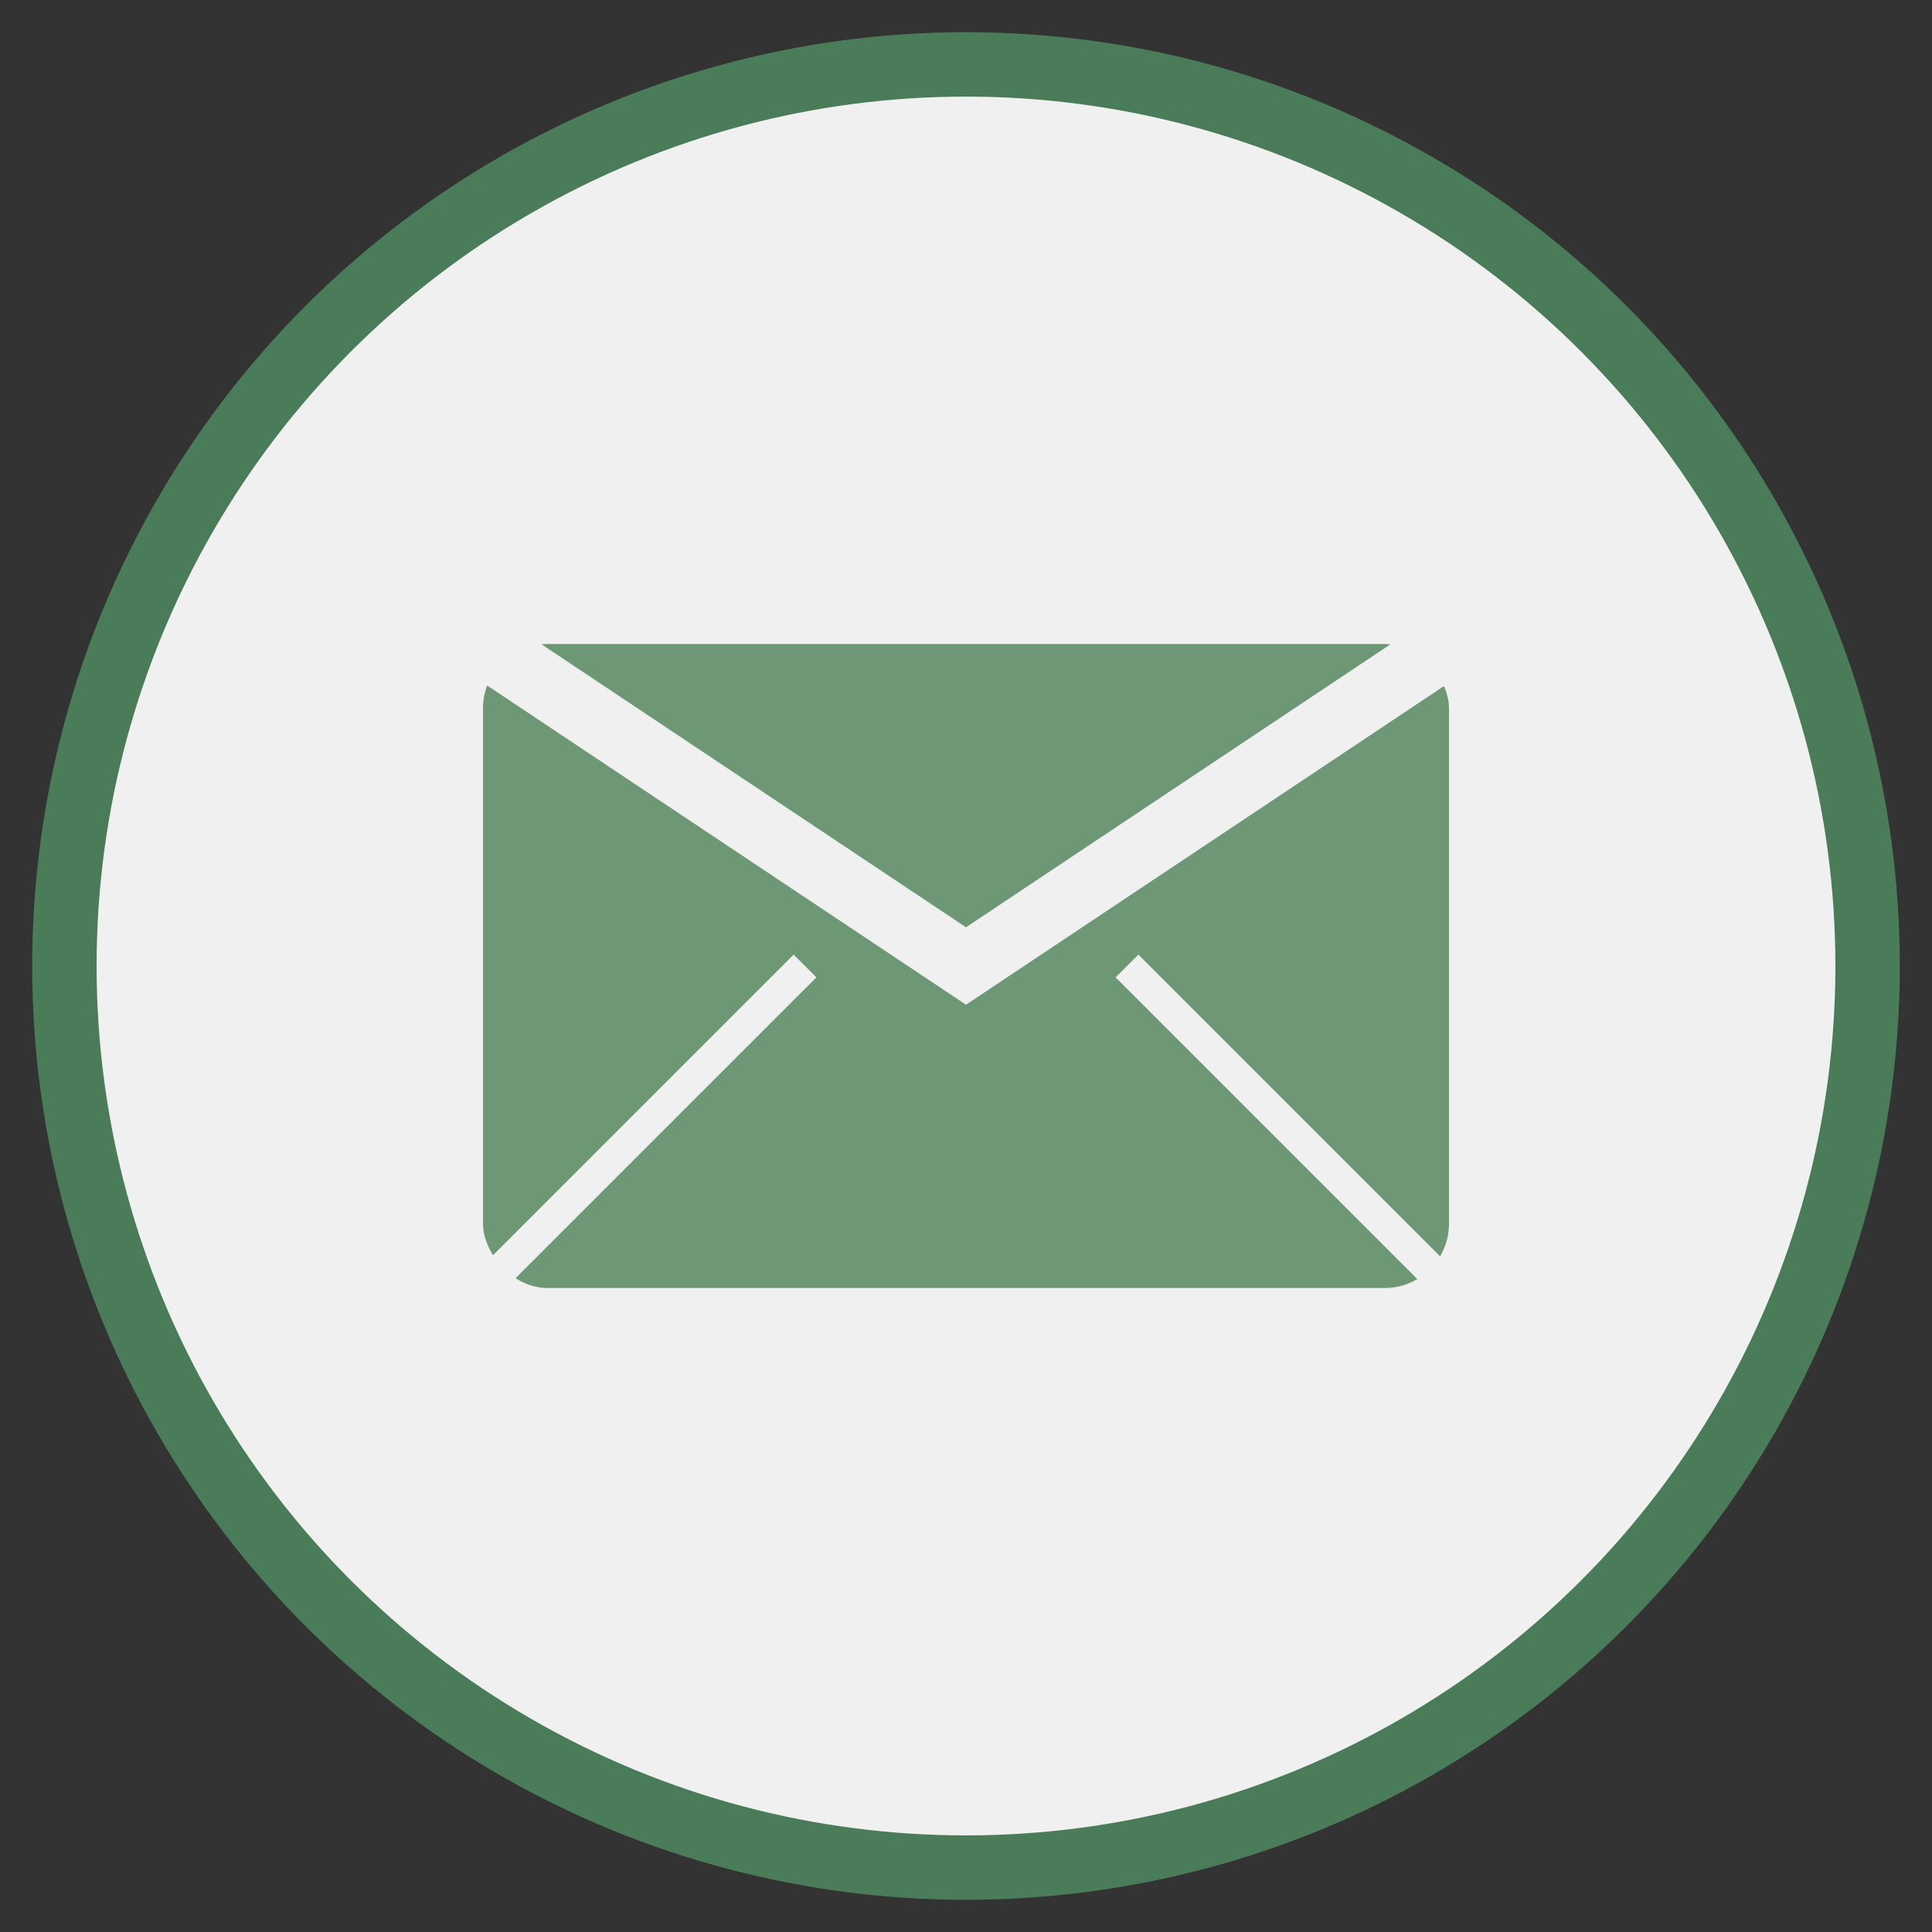 <svg width="60" height="60" viewBox="0 0 60 60" xmlns="http://www.w3.org/2000/svg">
  <rect x="0" y="0" width="60" height="60" fill="#333333" stroke="none"/>
  <circle cx="30" cy="30" r="28" fill="#f0f0f0" stroke="#4a7c59" stroke-width="2"/>
  <rect x="15" y="20" width="30" height="20" rx="2" fill="#6d9775"/>
  <path d="M15 20 L30 30 L45 20" stroke="#f0f0f0" stroke-width="2" fill="none"/>
  <path d="M15 40 L25 30" stroke="#f0f0f0" stroke-width="1" fill="none"/>
  <path d="M45 40 L35 30" stroke="#f0f0f0" stroke-width="1" fill="none"/>
</svg>